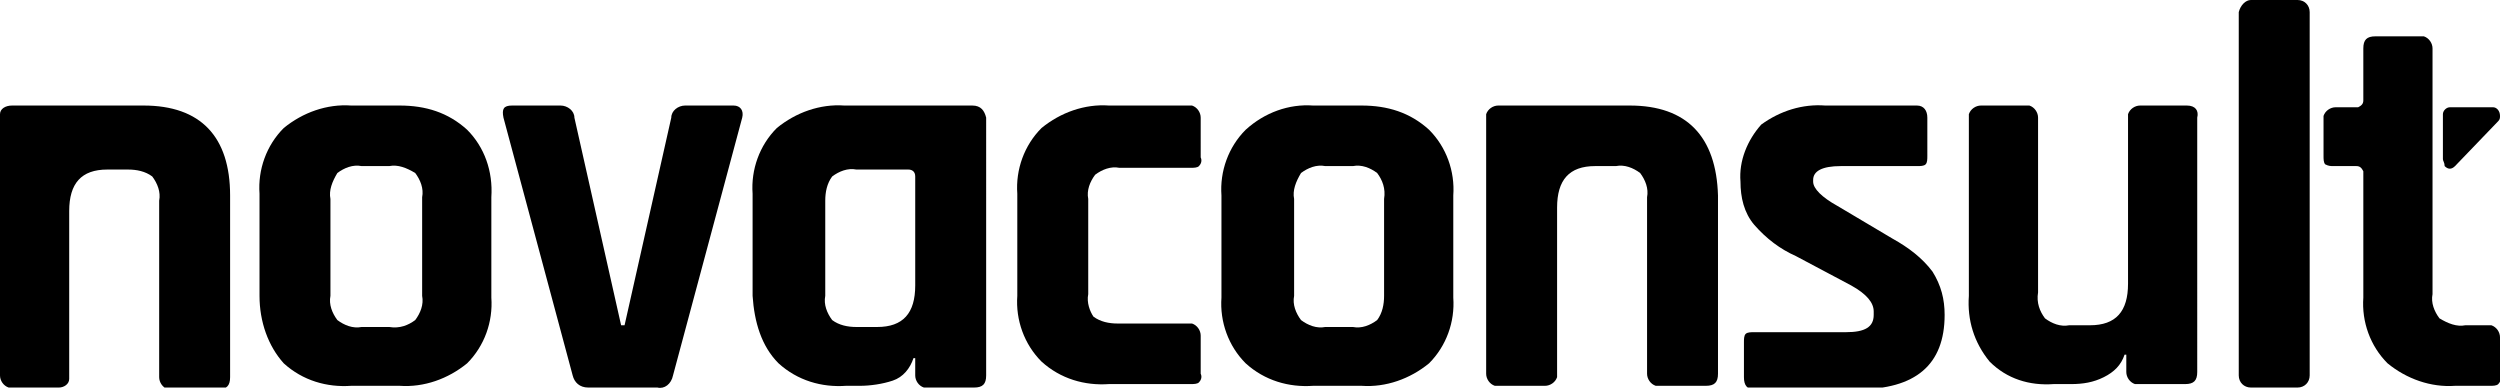 <?xml version="1.0" encoding="utf-8"?>
<!-- Generator: Adobe Illustrator 25.2.0, SVG Export Plug-In . SVG Version: 6.00 Build 0)  -->
<svg version="1.1" id="Camada_1" xmlns="http://www.w3.org/2000/svg" xmlns:xlink="http://www.w3.org/1999/xlink" x="0px" y="0px"
	 viewBox="0 0 144.5 22.4" style="enable-background:new 0 0 144.5 22.4;" xml:space="preserve">
<g id="Camada_2_1_">
	<g id="LOGO">
		<path d="M141.2,9.2V6.6c0-0.2,0.2-0.4,0.4-0.4h2.5c0.2,0,0.4,0.2,0.4,0.5c0,0.1,0,0.2-0.1,0.3l-2.5,2.6c-0.2,0.2-0.4,0.2-0.6,0
			C141.3,9.4,141.2,9.3,141.2,9.2z"/>
		<path d="M94.2,6.1h-1h-0.4h-6.2c-0.3,0-0.6,0.2-0.7,0.5c0,0,0,0.1,0,0.1v14.9c0,0.3,0.2,0.6,0.5,0.7c0.1,0,0.1,0,0.2,0h2.7
			c0.3,0,0.6-0.2,0.7-0.5c0-0.1,0-0.1,0-0.2v-9.6c0-1.6,0.7-2.4,2.2-2.4h1.2c0.5-0.1,1,0.1,1.4,0.4c0.3,0.4,0.5,0.9,0.4,1.4v10.2
			c0,0.3,0.2,0.6,0.5,0.7c0.1,0,0.1,0,0.2,0h2.7c0.5,0,0.7-0.2,0.7-0.7V11.3C99.2,7.9,97.5,6.1,94.2,6.1z"/>
		<path d="M23.1,6.1h-2.8c-1.4-0.1-2.8,0.4-3.9,1.3c-1,1-1.5,2.4-1.4,3.8v5.9C15,18.6,15.5,20,16.4,21c1.1,1,2.5,1.4,3.9,1.3h2.8
			c1.4,0.1,2.8-0.4,3.9-1.3c1-1,1.5-2.4,1.4-3.8v-5.8C28.5,9.9,28,8.5,27,7.5C25.9,6.5,24.6,6.1,23.1,6.1z M24.4,17.1
			c0.1,0.5-0.1,1-0.4,1.4c-0.4,0.3-0.9,0.5-1.5,0.4h-1.6c-0.5,0.1-1-0.1-1.4-0.4c-0.3-0.4-0.5-0.9-0.4-1.4v-5.6
			c-0.1-0.5,0.1-1,0.4-1.5c0.4-0.3,0.9-0.5,1.4-0.4h1.6c0.5-0.1,1,0.1,1.5,0.4c0.3,0.4,0.5,0.9,0.4,1.4L24.4,17.1z"/>
		<path d="M42.4,6.1h-2.8c-0.4,0-0.8,0.3-0.8,0.7l-2.7,12h-0.2l-2.7-12c0-0.4-0.4-0.7-0.8-0.7h-2.8c-0.5,0-0.6,0.2-0.5,0.7l4,14.9
			c0.1,0.4,0.4,0.7,0.9,0.7h4c0.4,0.1,0.8-0.2,0.9-0.7c0,0,0,0,0,0l4-14.9C43,6.4,42.8,6.1,42.4,6.1z"/>
		<path d="M56.2,6.1h-7.4c-1.4-0.1-2.8,0.4-3.9,1.3c-1,1-1.5,2.4-1.4,3.8v5.9C43.6,18.6,44,20,45,21c1.1,1,2.5,1.4,3.9,1.3h0.8
			c0.6,0,1.3-0.1,1.9-0.3c0.6-0.2,1-0.7,1.2-1.3h0.1v1c0,0.3,0.2,0.6,0.5,0.7c0.1,0,0.1,0,0.2,0h2.7c0.5,0,0.7-0.2,0.7-0.7V6.8
			C56.9,6.4,56.7,6.1,56.2,6.1z M52.9,16.5c0,1.6-0.7,2.4-2.2,2.4h-1.2c-0.5,0-1-0.1-1.4-0.4c-0.3-0.4-0.5-0.9-0.4-1.4v-5.5
			c0-0.5,0.1-1,0.4-1.4c0.4-0.3,0.9-0.5,1.4-0.4h3c0.2,0,0.4,0.1,0.4,0.4L52.9,16.5z"/>
		<path d="M68.8,6.1h-4.7c-1.4-0.1-2.8,0.4-3.9,1.3c-1,1-1.5,2.4-1.4,3.8v5.9c-0.1,1.4,0.4,2.8,1.4,3.8c1.1,1,2.5,1.4,3.9,1.3h4.7
			c0.2,0,0.4,0,0.5-0.1c0.1-0.1,0.2-0.3,0.1-0.5v-2.2c0-0.3-0.2-0.6-0.5-0.7c-0.1,0-0.1,0-0.2,0h-4.1c-0.5,0-1-0.1-1.4-0.4
			C63,18,62.8,17.5,62.9,17v-5.5c-0.1-0.5,0.1-1,0.4-1.4c0.4-0.3,0.9-0.5,1.4-0.4h4.1c0.2,0,0.4,0,0.5-0.1c0.1-0.1,0.2-0.3,0.1-0.5
			V6.8c0-0.3-0.2-0.6-0.5-0.7C68.9,6.1,68.9,6.1,68.8,6.1z"/>
		<path d="M78.7,6.1h-2.8C74.5,6,73.1,6.5,72,7.5c-1,1-1.5,2.4-1.4,3.8v5.9C70.5,18.6,71,20,72,21c1.1,1,2.5,1.4,3.9,1.3h2.8
			c1.4,0.1,2.8-0.4,3.9-1.3c1-1,1.5-2.4,1.4-3.8v-5.9c0.1-1.4-0.4-2.8-1.4-3.8C81.5,6.5,80.2,6.1,78.7,6.1z M80,17.1
			c0,0.5-0.1,1-0.4,1.4c-0.4,0.3-0.9,0.5-1.4,0.4h-1.6c-0.5,0.1-1-0.1-1.4-0.4c-0.3-0.4-0.5-0.9-0.4-1.4v-5.6
			c-0.1-0.5,0.1-1,0.4-1.5c0.4-0.3,0.9-0.5,1.4-0.4h1.6c0.5-0.1,1,0.1,1.4,0.4c0.3,0.4,0.5,0.9,0.4,1.5V17.1z"/>
		<path d="M109.4,13.8l-3.2-1.9c-0.9-0.5-1.4-1-1.4-1.4v-0.1c0-0.5,0.5-0.8,1.6-0.8h4.4c0.2,0,0.4,0,0.5-0.1
			c0.1-0.1,0.1-0.3,0.1-0.5V6.8c0-0.4-0.2-0.7-0.6-0.7h-5.3c-1.3-0.1-2.6,0.3-3.7,1.1c-0.8,0.9-1.3,2.1-1.2,3.3
			c0,0.9,0.2,1.8,0.8,2.5c0.7,0.8,1.5,1.4,2.4,1.8l3.2,1.7c0.9,0.5,1.3,1,1.3,1.5v0.2c0,0.7-0.5,1-1.6,1h-5.3c-0.2,0-0.4,0-0.5,0.1
			c-0.1,0.1-0.1,0.3-0.1,0.5v2c0,0.5,0.2,0.7,0.6,0.7h6c3.3,0,5-1.4,5-4.3c0-0.9-0.2-1.7-0.7-2.5C111.1,14.9,110.3,14.3,109.4,13.8z
			"/>
		<path d="M126.4,6.1h-2.7c-0.3,0-0.6,0.2-0.7,0.5c0,0.1,0,0.1,0,0.2v9.6c0,1.6-0.7,2.4-2.2,2.4h-1.2c-0.5,0.1-1-0.1-1.4-0.4
			c-0.3-0.4-0.5-0.9-0.4-1.5V6.8c0-0.3-0.2-0.6-0.5-0.7c0,0-0.1,0-0.1,0h-2.7c-0.3,0-0.6,0.2-0.7,0.5c0,0,0,0.1,0,0.1v10.4
			c-0.1,1.4,0.3,2.7,1.2,3.8c1,1,2.3,1.4,3.7,1.3h1c0.7,0,1.3-0.1,1.9-0.4c0.6-0.3,1-0.7,1.2-1.3h0.1v1c0,0.3,0.2,0.6,0.5,0.7
			c0.1,0,0.1,0,0.2,0h2.7c0.5,0,0.7-0.2,0.7-0.7V6.8C127.1,6.4,126.9,6.1,126.4,6.1z"/>
		<path d="M130.1,0h2.7c0.4,0,0.7,0.3,0.7,0.7v21c0,0.4-0.3,0.7-0.7,0.7h-2.7c-0.4,0-0.7-0.3-0.7-0.7v-21C129.5,0.3,129.8,0,130.1,0
			z"/>
		<path d="M140.6,10V2.8c0-0.3-0.2-0.6-0.5-0.7c0,0-0.1,0-0.1,0h-2.7c-0.5,0-0.7,0.2-0.7,0.7v3c0,0.2-0.1,0.3-0.3,0.4
			c0,0-0.1,0-0.1,0H135c-0.3,0-0.6,0.2-0.7,0.5c0,0.1,0,0.1,0,0.2V9c0,0.2,0,0.4,0.1,0.5c0.2,0.1,0.3,0.1,0.5,0.1h1.3
			c0.2,0,0.3,0.1,0.4,0.3c0,0,0,0.1,0,0.1v7.2c-0.1,1.4,0.4,2.8,1.4,3.8c1.1,0.9,2.5,1.4,3.9,1.3h2c0.2,0,0.4,0,0.5-0.1
			c0.1-0.1,0.2-0.3,0.1-0.5v-2.2c0-0.3-0.2-0.6-0.5-0.7c-0.1,0-0.1,0-0.2,0h-1.3c-0.5,0.1-1-0.1-1.5-0.4c-0.3-0.4-0.5-0.9-0.4-1.4
			L140.6,10L140.6,10z"/>
		<path d="M8.3,6.1h-1H6.9H0.7C0.3,6.1,0,6.3,0,6.6c0,0.1,0,0.1,0,0.2v14.9c0,0.3,0.2,0.6,0.5,0.7c0.1,0,0.1,0,0.2,0h2.7
			c0.3,0,0.6-0.2,0.6-0.5c0,0,0-0.1,0-0.1v-9.6c0-1.6,0.7-2.4,2.2-2.4h1.2c0.5,0,1,0.1,1.4,0.4c0.3,0.4,0.5,0.9,0.4,1.4v10.2
			c0,0.3,0.2,0.6,0.5,0.7c0.1,0,0.1,0,0.2,0h2.7c0.5,0,0.7-0.2,0.7-0.7V11.3C13.3,7.9,11.6,6.1,8.3,6.1z"/>
	</g>
</g>
</svg>
